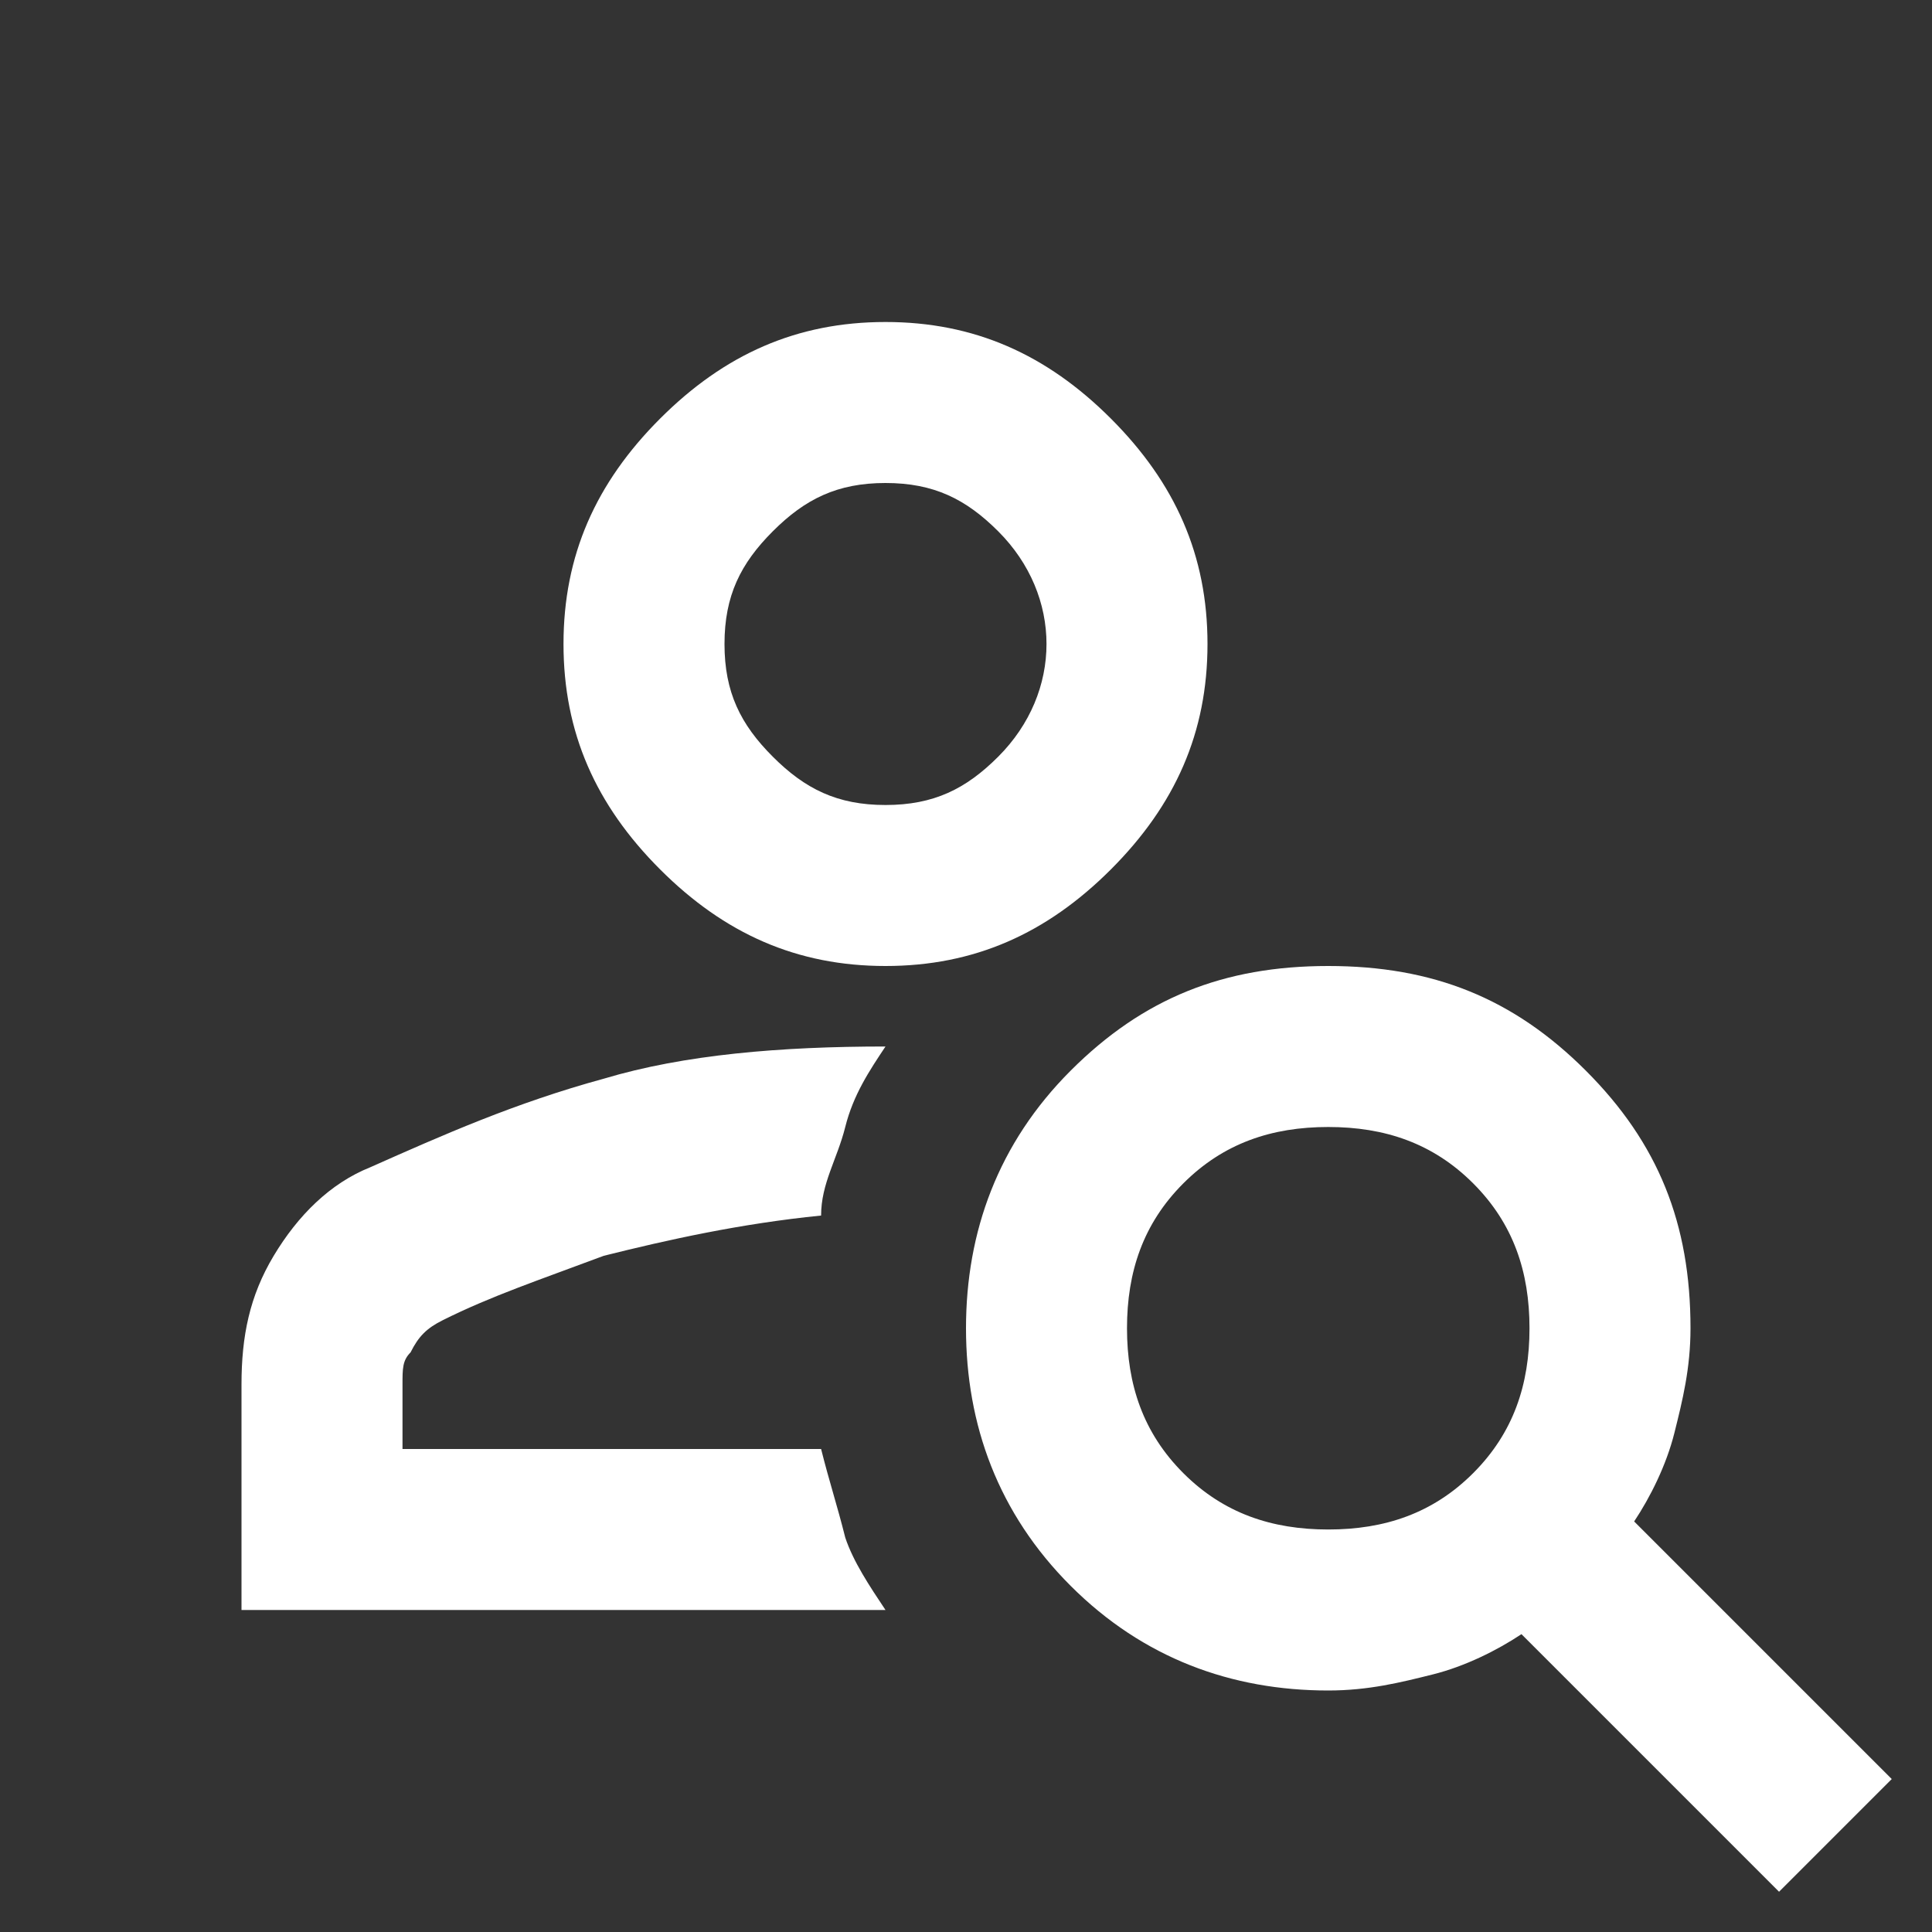 <?xml version="1.0" encoding="utf-8"?>
<svg version="1.1" id="Ebene_1" xmlns="http://www.w3.org/2000/svg" xmlns:xlink="http://www.w3.org/1999/xlink" x="0px" y="0px"
	 viewBox="0 0 24 24" height="24" width="24px" xml:space="preserve" fill="#FFFFFF">
<rect x="0" y="0" width="24" height="24" fill="#333333" stroke="none"/>
<path d="M11,12c-1.1,0-2-0.4-2.8-1.2S7,9.1,7,8s0.4-2,1.2-2.8S9.9,4,11,4s2,0.4,2.8,1.2S15,6.9,15,8s-0.4,2-1.2,2.8
	S12.1,12,11,12z M11,10c0.6,0,1-0.2,1.4-0.6C12.8,9,13,8.5,13,8s-0.2-1-0.6-1.4C12,6.2,11.6,6,11,6s-1,0.2-1.4,0.6C9.2,7,9,7.4,9,8
	s0.2,1,0.6,1.4S10.4,10,11,10z M22.1,23.5l-3.2-3.2c-0.3,0.2-0.7,0.4-1.1,0.5C17.4,20.9,17,21,16.5,21c-1.2,0-2.3-0.4-3.2-1.3
	S12,17.7,12,16.5s0.4-2.3,1.3-3.2s1.9-1.3,3.2-1.3s2.3,0.4,3.2,1.3s1.3,1.9,1.3,3.2c0,0.5-0.1,0.9-0.2,1.3c-0.1,0.4-0.3,0.8-0.5,1.1
	l3.2,3.2L22.1,23.5z M16.5,19c0.7,0,1.3-0.2,1.8-0.7c0.5-0.5,0.7-1.1,0.7-1.8c0-0.7-0.2-1.3-0.7-1.8c-0.5-0.5-1.1-0.7-1.8-0.7
	c-0.7,0-1.3,0.2-1.8,0.7S14,15.8,14,16.5c0,0.7,0.2,1.3,0.7,1.8C15.2,18.8,15.8,19,16.5,19z M3,20v-2.8c0-0.6,0.1-1.1,0.4-1.6
	c0.3-0.5,0.7-0.9,1.2-1.1c0.9-0.4,1.8-0.8,2.9-1.1C8.5,13.1,9.7,13,11,13c-0.2,0.3-0.4,0.6-0.5,1s-0.3,0.7-0.3,1.1
	c-1,0.1-1.9,0.3-2.7,0.5c-0.8,0.3-1.4,0.5-2,0.8c-0.2,0.1-0.3,0.2-0.4,0.4C5,16.9,5,17,5,17.2V18h5.2c0.1,0.4,0.2,0.7,0.3,1.1
	c0.1,0.3,0.3,0.6,0.5,0.9H3z"/>
</svg>
